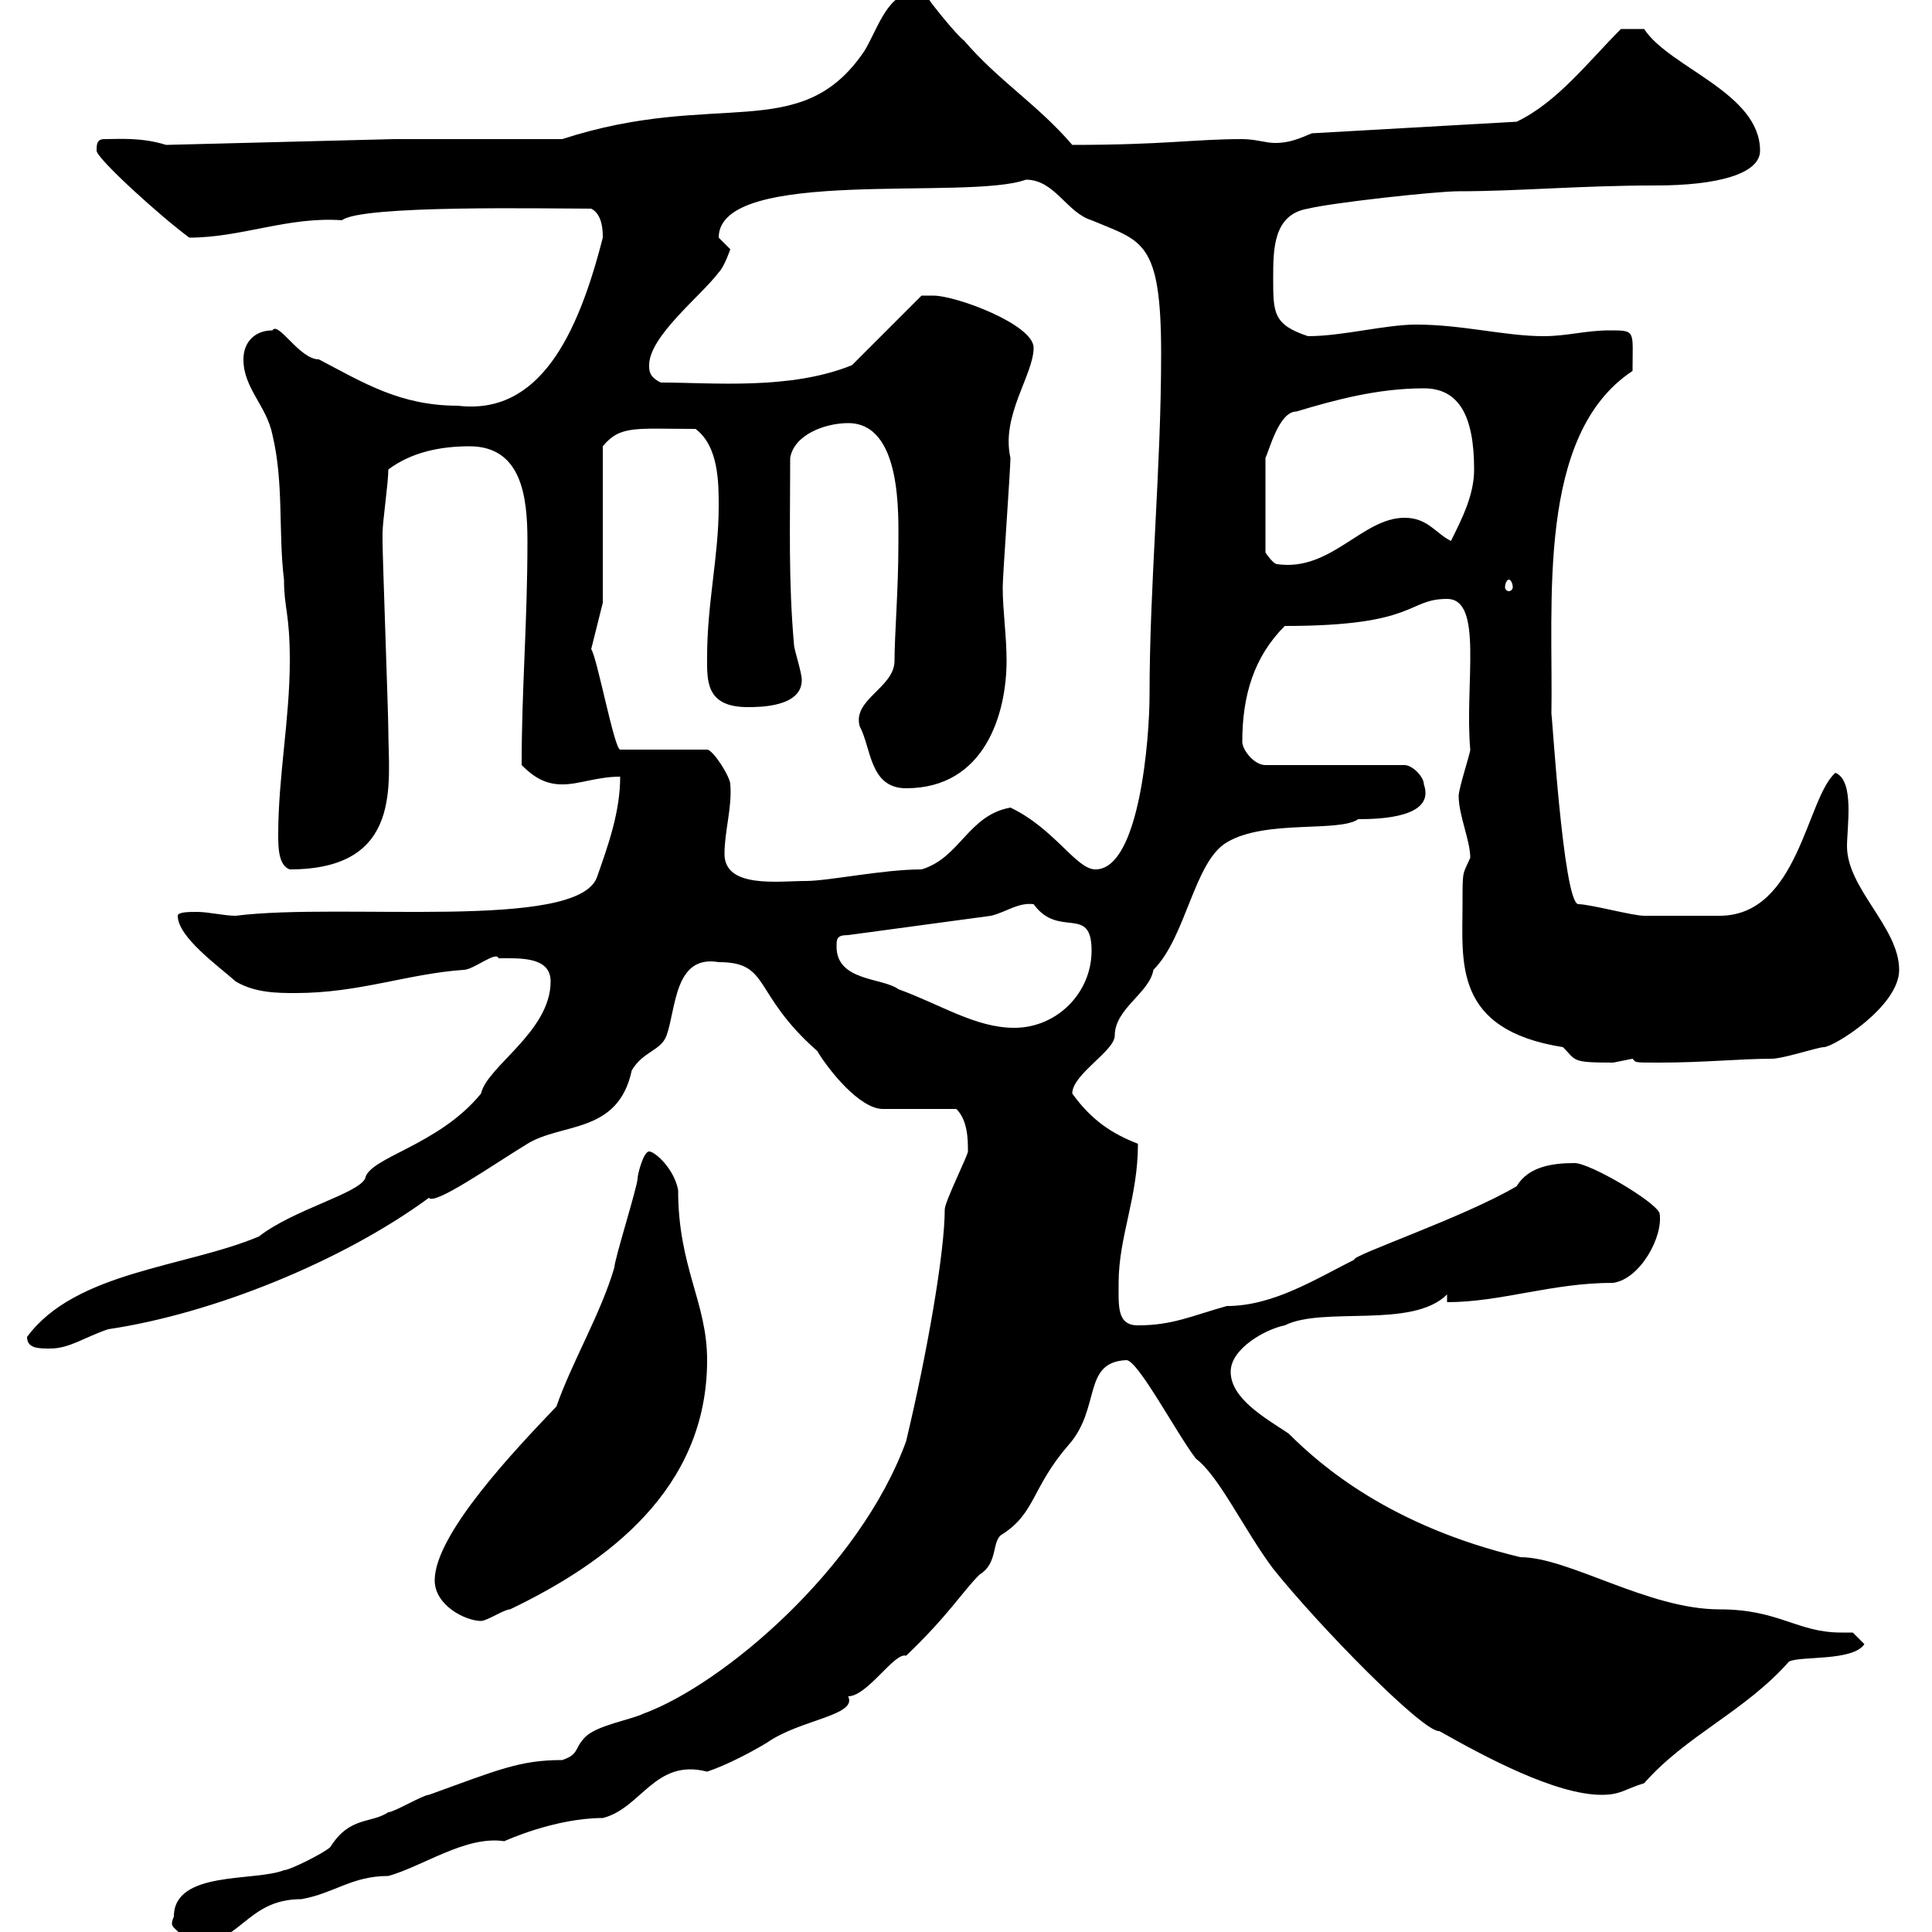 <svg xmlns="http://www.w3.org/2000/svg" xmlns:xlink="http://www.w3.org/1999/xlink" width="300" height="300"><path d="M27 297.60C26.10 299.70 27.30 298.80 29.40 302.10C37.50 302.10 38.10 294.90 46.80 294.90C51.90 294 54.60 291.30 60.30 291.30C65.70 289.80 72.30 285 78.30 285.90C78.30 285.90 86.10 282.30 93.60 282.30C99.60 280.80 101.70 273 109.80 275.10C112.50 274.20 116.10 272.40 119.10 270.60C124.20 267 133.20 266.40 131.70 263.40C134.70 263.40 138.90 256.50 140.70 257.10C147.30 250.80 149.40 247.20 152.10 244.50C155.10 242.70 153.90 239.10 155.70 238.20C160.80 234.90 160.20 231 165.90 224.40C171 218.70 168 211.50 174.90 211.20C176.70 211.20 182.70 222.60 185.70 226.50C189.30 229.20 193.20 237.60 197.70 243.60C204.90 252.60 221.10 269.10 223.50 268.80C230.40 272.70 241.50 278.70 248.70 278.70C251.70 278.70 252.30 277.80 255.30 276.90C261.90 269.40 270.90 265.80 277.80 258C279.60 257.10 287.70 258 289.50 255.30L287.70 253.50C286.80 253.50 286.20 253.50 285.90 253.50C279 253.50 276.30 249.90 267 249.90C255.90 249.90 243.60 241.80 236.10 241.80C216 237 205.20 227.70 200.10 222.60C196.50 220.20 191.10 217.20 191.10 213C191.10 209.40 196.50 206.40 199.50 205.80C205.50 202.80 219.30 206.40 224.70 201L224.70 202.20C233.10 202.20 240.90 199.20 250.50 199.20C254.70 198.60 258.30 192 257.70 188.40C257.10 186.60 246.90 180.60 244.50 180.60C240.90 180.60 237.30 181.20 235.50 184.20C227.40 189 209.70 195 210.30 195.60C204.30 198.60 197.70 202.80 190.50 202.80C185.10 204.30 182.10 205.80 176.70 205.80C173.40 205.80 173.70 202.80 173.70 199.20C173.70 192 176.70 186 176.70 177.60C172.80 176.10 169.50 174 166.50 169.80C166.50 166.80 173.10 163.20 173.10 160.80C173.10 156.60 178.50 154.20 179.10 150.60C184.20 145.50 185.40 133.80 190.50 130.80C196.50 127.20 207.90 129.30 210.90 127.20C214.50 127.20 222.90 126.90 221.10 121.80C221.10 120.60 219.30 118.80 218.10 118.80L196.50 118.80C194.70 118.80 192.90 116.40 192.90 115.20C192.90 108 194.70 102 199.50 97.20C220.20 97.20 218.40 93 224.70 93C230.40 93 227.40 106.20 228.30 116.40C228.30 117 226.50 122.40 226.50 123.60C226.50 126.60 228.30 130.50 228.30 133.20C227.10 135.90 227.10 135 227.10 140.40C227.10 149.40 225.60 159.90 242.70 162.60C244.80 164.70 243.90 165 250.50 165C250.50 165 253.50 164.40 253.50 164.40C254.10 165 253.50 165 257.70 165C264.60 165 270.30 164.40 275.10 164.40C276.90 164.40 282.30 162.60 283.20 162.60C284.70 162.60 294.90 156.30 294.90 150.60C294.90 144 286.80 138 286.80 131.40C286.80 128.40 288 121.20 285 120C280.50 123.90 279.30 142.20 267 142.20C265.20 142.20 258.30 142.20 255.30 142.20C253.50 142.20 246.90 140.40 245.10 140.40C242.70 140.40 240.90 108.90 240.90 111C241.20 93.60 238.50 67.50 253.50 57.60C253.50 51.30 254.10 51.30 249.90 51.30C246.30 51.30 243.30 52.20 239.70 52.20C233.70 52.20 227.10 50.40 219.90 50.40C215.10 50.40 208.50 52.20 203.10 52.20C197.70 50.40 197.70 48.60 197.70 43.20C197.70 38.70 197.70 33.30 203.10 32.40C206.70 31.50 222.90 29.70 226.50 29.70C235.80 29.70 245.40 28.80 257.10 28.80C266.70 28.80 273.30 27 273.30 23.40C273.30 14.40 259.20 10.50 255.30 4.50L251.70 4.50C246.60 9.60 241.80 15.90 235.50 18.90L203.70 20.70C201.60 21.60 200.10 22.20 198 22.20C196.50 22.20 195 21.60 192.90 21.60C185.40 21.60 180.90 22.50 166.50 22.50C161.10 16.20 155.10 12.60 149.70 6.30C148.50 5.40 144.90 0.90 144.30 0C143.10-0.60 144.30-0.90 141.30-0.90C137.70-0.90 135.90 5.40 134.10 8.10C124.20 22.50 111.30 13.80 87.30 21.60L61.20 21.60L25.80 22.50C21.90 21.30 18.60 21.60 16.20 21.60C15 21.60 15 22.50 15 23.40C15 24.60 24.90 33.60 29.40 36.90C37.50 36.90 44.70 33.60 53.10 34.20C56.10 31.80 84.90 32.40 91.80 32.40C93.60 33.30 93.60 36 93.60 36.90C89.70 52.20 83.70 64.50 71.10 63C62.10 63 56.40 59.40 49.50 55.80C46.50 55.80 43.20 49.80 42.30 51.30C39.60 51.30 37.80 53.10 37.80 55.80C37.80 60.30 41.40 63 42.30 67.50C44.10 75 43.20 82.80 44.10 90C44.10 94.50 45 95.10 45 102.60C45 111.60 43.20 120.60 43.20 129.60C43.20 131.40 43.20 134.40 45 135C62.70 135 60.30 121.50 60.30 113.40C60.30 111 59.40 86.40 59.40 84C59.40 84 59.40 84 59.40 82.80C59.40 81 60.30 75 60.30 72.90C63.90 70.20 68.40 69.30 72.90 69.30C81 69.30 81.90 77.10 81.90 84C81.90 96.90 81 106.80 81 118.80C82.80 120.60 84.60 121.80 87.30 121.80C90 121.80 92.70 120.60 96.30 120.60C96.30 126 94.50 131.10 92.70 136.20C89.70 144.60 53.10 140.10 36.60 142.20C34.80 142.20 32.40 141.60 30.60 141.60C29.40 141.60 27.60 141.60 27.60 142.20C27.60 145.50 33.90 150 36.60 152.40C39.60 154.20 43.20 154.20 45.90 154.20C55.80 154.20 63.30 151.20 72 150.60C73.50 150.60 77.10 147.60 77.40 148.80C80.70 148.80 85.50 148.50 85.50 152.40C85.50 160.20 75.60 165.60 74.70 169.80C68.10 177.90 57.30 179.70 56.70 183C55.50 185.40 45.60 187.80 40.20 192C28.80 196.80 11.70 197.40 4.20 207.60C4.20 209.40 6 209.40 7.80 209.40C10.80 209.40 13.20 207.60 16.80 206.40C33 204 53.10 195.90 66.60 186C67.50 187.20 76.50 180.90 81.90 177.60C87.30 174.30 96 176.10 98.10 166.20C99.90 163.20 102.60 163.20 103.50 160.80C105 156.60 104.70 148.20 111.60 149.40C119.70 149.40 116.70 154.20 126.90 163.20C128.70 166.20 133.50 172.20 137.10 172.20L148.50 172.20C150.30 174 150.30 177 150.30 178.80C150.30 179.40 146.70 186.60 146.70 187.80C146.70 194.40 144 210 140.70 223.80C133.50 243.60 112.20 261.60 99.90 266.10C98.10 267 92.70 267.90 90.90 269.70C89.10 271.50 90 272.40 87.30 273.30C80.70 273.30 77.40 274.80 66.60 278.70C65.70 278.70 61.20 281.40 60.30 281.40C57.60 283.20 54.30 282 51.30 286.80C50.40 287.70 45 290.40 44.10 290.40C39.60 292.20 27 290.40 27 297.60ZM67.50 245.40C67.50 249.30 72.30 251.70 74.70 251.70C75.60 251.70 78.30 249.90 79.20 249.90C94.20 242.70 109.80 231.30 109.80 211.20C109.80 202.20 105.30 196.80 105.30 184.80C104.70 181.50 101.70 178.80 100.80 178.80C99.90 178.80 99 182.40 99 183C99 184.20 95.40 195.60 95.40 196.80C93.30 204 88.80 211.50 86.40 218.40C80.10 225 67.50 238.20 67.50 245.40ZM129.90 147C129.90 145.80 129.90 145.20 131.70 145.20L153.90 142.20C156.30 141.60 158.10 140.10 160.50 140.40C164.40 145.80 169.50 140.40 169.50 147.60C169.50 154.20 164.10 159.60 157.50 159.60C151.50 159.60 146.10 156 139.50 153.60C137.10 151.80 129.90 152.40 129.90 147ZM112.50 132.60C112.50 129 113.70 125.40 113.40 121.80C113.40 120.60 110.70 116.40 109.80 116.40L96.30 116.40C95.40 116.40 92.70 102 91.80 100.80L93.60 93.60L93.60 69.30C96.30 66 98.70 66.60 108 66.60C111.60 69.30 111.60 75 111.60 78.60C111.60 86.40 109.80 93.60 109.80 102C109.80 105.60 109.50 109.80 116.10 109.80C117.90 109.80 124.50 109.80 124.50 105.60C124.50 104.40 123.30 100.80 123.30 100.20C122.40 90 122.70 81.60 122.70 71.10C123.30 67.50 128.10 65.70 131.70 65.70C140.10 65.70 139.50 80.10 139.50 84.60C139.50 91.50 138.90 98.70 138.90 102.60C138.90 106.80 132.30 108.60 133.50 112.80C135.30 116.10 135 122.40 140.70 122.40C153 122.40 156.30 110.70 156.30 102.60C156.30 98.70 155.70 94.80 155.70 91.20C155.70 89.40 156.90 72.90 156.90 71.10C155.40 64.50 160.50 58.20 160.50 54C160.50 50.40 148.50 45.90 144.90 45.90C144.30 45.90 143.10 45.90 143.10 45.90L132.30 56.70C122.70 60.60 110.70 59.40 102.60 59.40C100.80 58.50 100.80 57.60 100.80 56.70C100.80 52.20 108.90 45.90 111.60 42.30C112.50 41.40 113.40 38.70 113.40 38.70C113.40 38.70 111.60 36.90 111.60 36.90C111.60 25.80 150.30 31.20 159.30 27.90C163.80 27.90 165.60 33 169.50 34.20C177.30 37.50 180.30 37.20 180.30 54.90C180.30 72.90 178.50 90.60 178.50 108C178.50 114.30 177 135 170.10 135C167.10 135 163.80 128.70 156.90 125.40C150.30 126.60 149.10 133.20 143.10 135C137.10 135 128.70 136.80 125.10 136.80C120.90 136.80 112.50 138 112.50 132.60ZM234.30 90C234.60 90 234.90 90.60 234.90 91.20C234.90 91.50 234.60 91.80 234.30 91.80C234 91.80 233.70 91.50 233.70 91.20C233.70 90.60 234 90 234.30 90ZM196.50 71.10C197.10 69.90 198.60 63.90 201.30 63.90C207.30 62.10 213.90 60.30 221.10 60.30C226.50 60.30 228.90 64.50 228.90 72.90C228.90 76.80 227.10 80.40 225.30 84C222.90 82.80 221.70 80.40 218.10 80.40C211.50 80.40 206.70 88.80 198.30 87.60C197.70 87.60 196.50 85.80 196.50 85.80Z"/></svg>